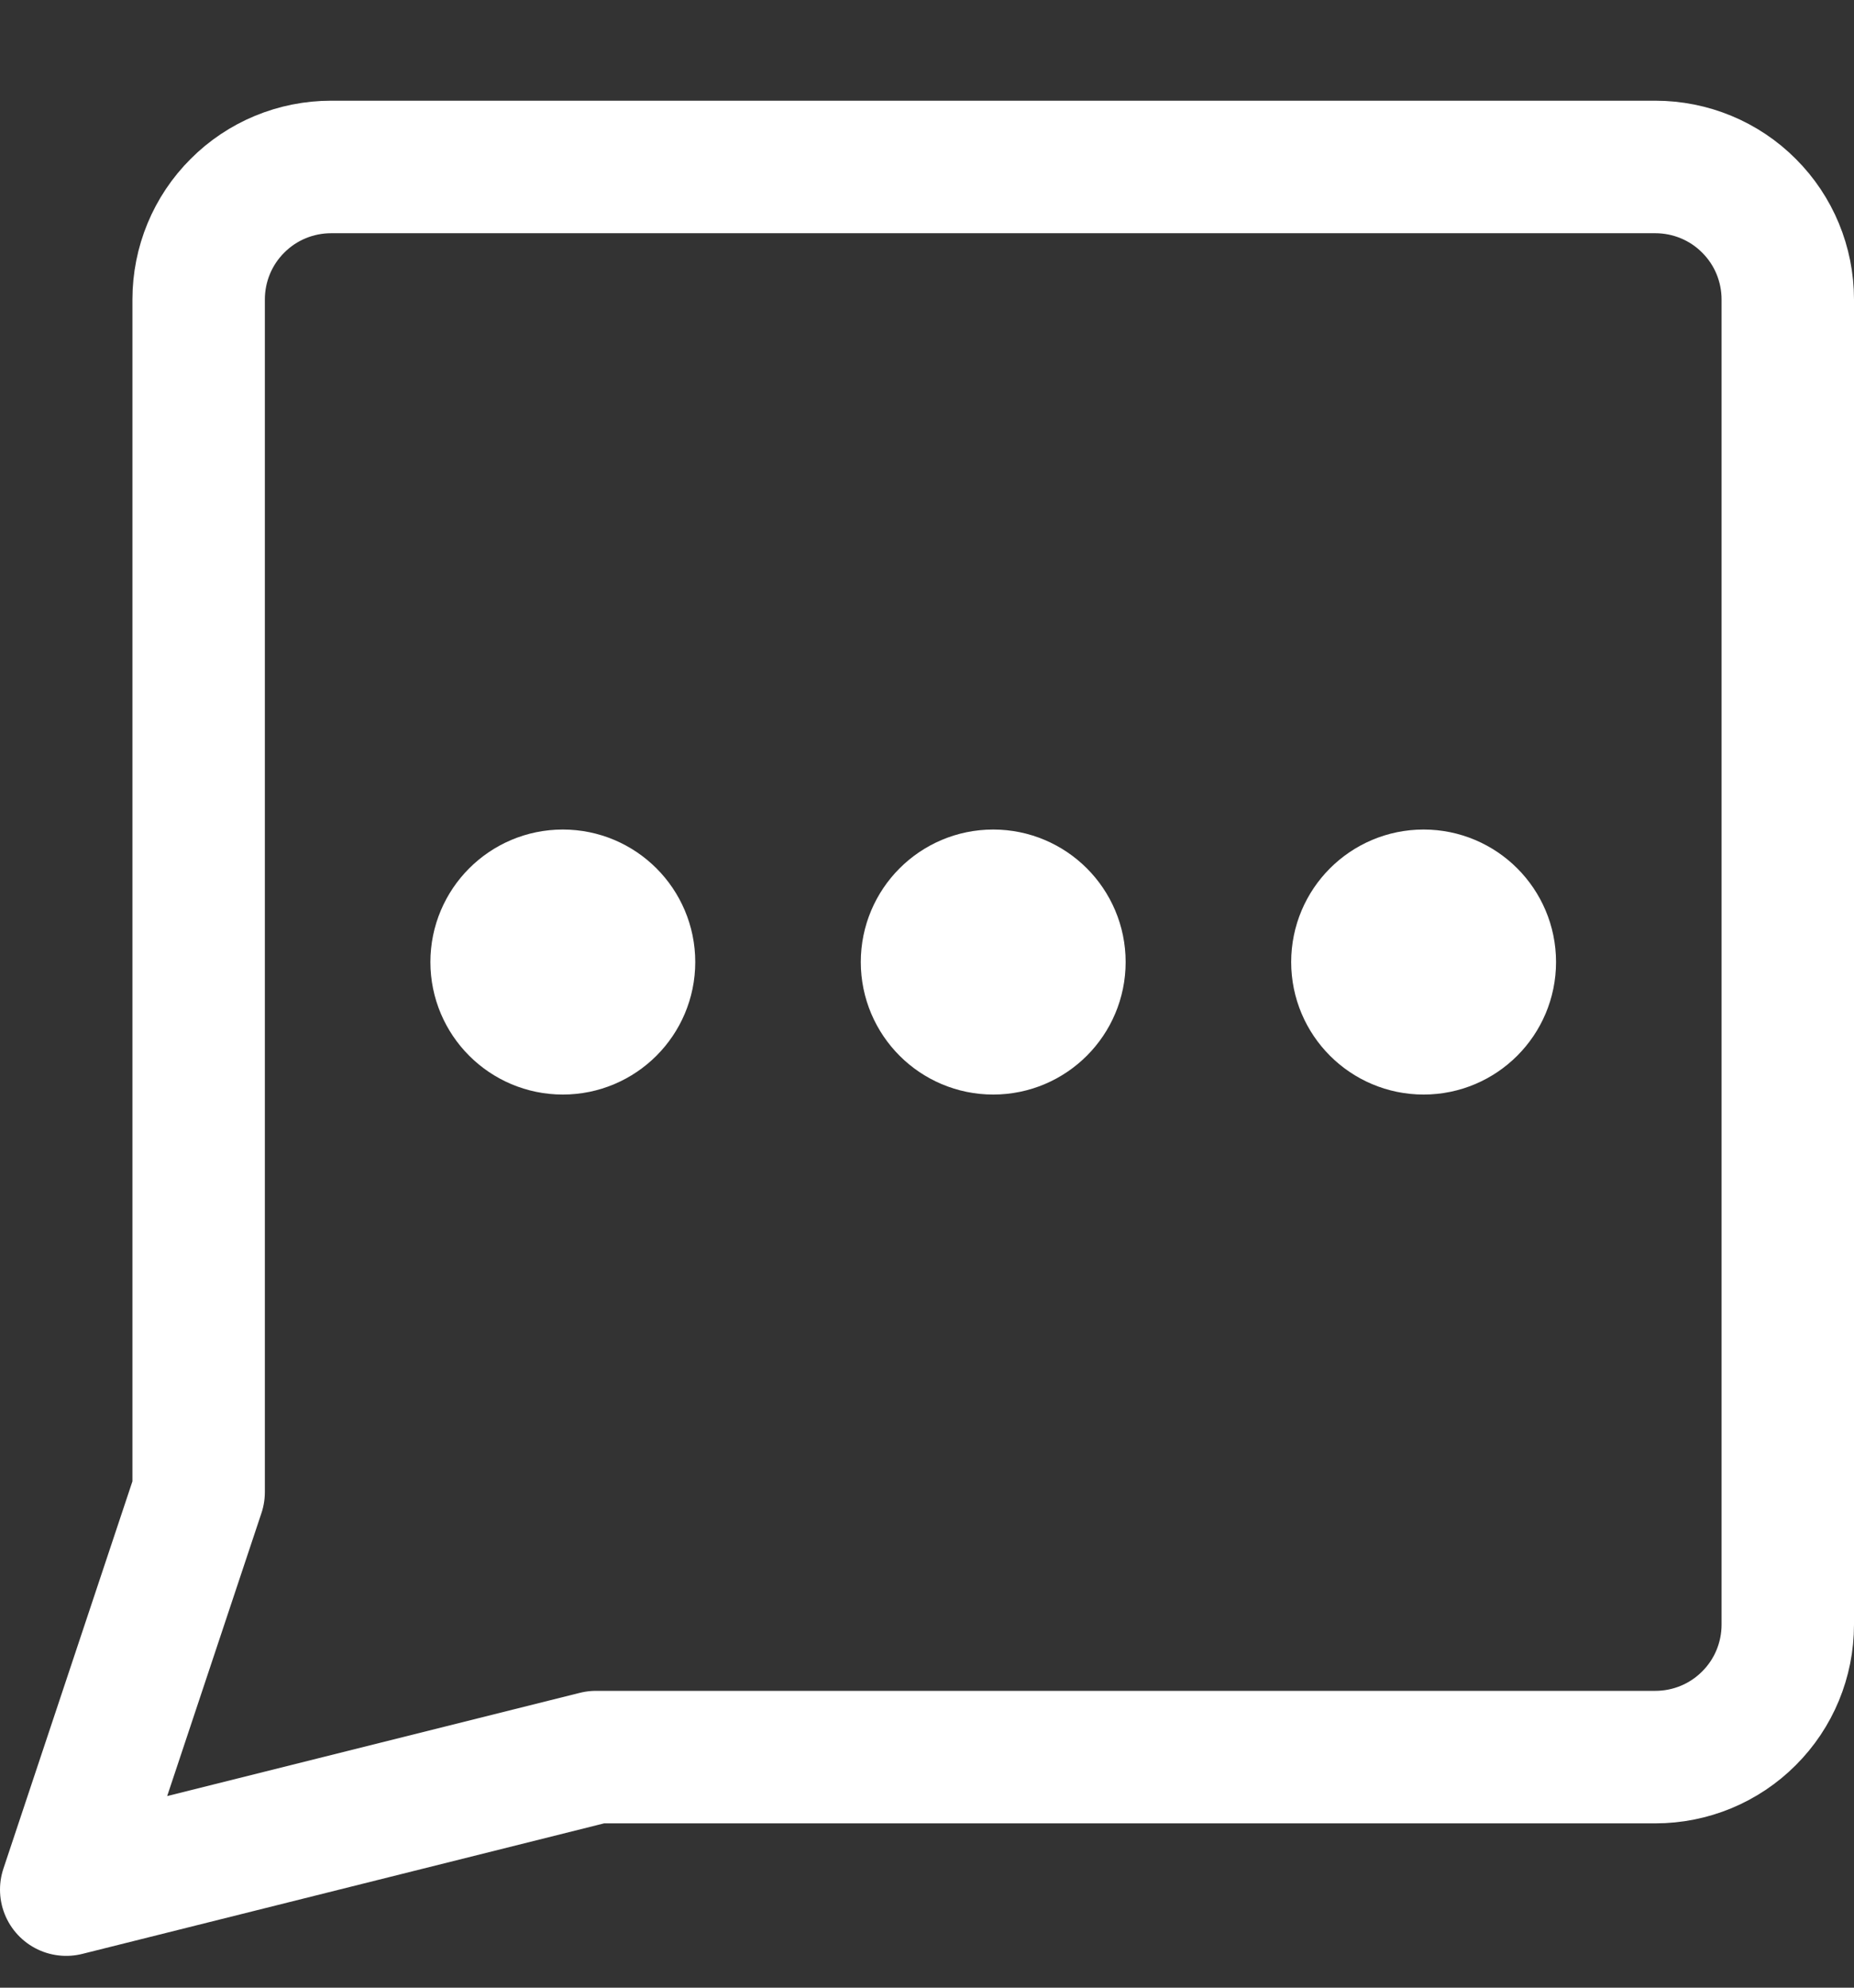 <svg width="14" height="15" viewBox="0 0 14 15" fill="none" xmlns="http://www.w3.org/2000/svg">
<rect x="0" y="0" width="14" height="15" fill="#333333" stroke="none"/>
<g id="mail-chat-bubble-typing-square--messages-message-bubble-typing-square-chat" clip-path="url(#clip0_640_2322)">
<g id="Group">
<path id="Vector" d="M4.25 7.76C4.526 7.76 4.75 7.536 4.75 7.26C4.75 6.984 4.526 6.76 4.25 6.76C3.974 6.76 3.75 6.984 3.75 7.26C3.75 7.536 3.974 7.76 4.25 7.76Z" stroke="white" stroke-linecap="round" stroke-linejoin="round"/>
<path id="Vector_2" d="M7.5 7.76C7.776 7.76 8 7.536 8 7.26C8 6.984 7.776 6.76 7.5 6.76C7.224 6.76 7 6.984 7 7.26C7 7.536 7.224 7.76 7.5 7.76Z" stroke="white" stroke-linecap="round" stroke-linejoin="round"/>
<path id="Vector_3" d="M10.75 7.76C11.026 7.76 11.25 7.536 11.25 7.26C11.25 6.984 11.026 6.76 10.75 6.76C10.474 6.76 10.25 6.984 10.25 7.26C10.25 7.536 10.474 7.76 10.75 7.76Z" stroke="white" stroke-linecap="round" stroke-linejoin="round"/>
<path id="Vector_4" d="M4.5 13.26L0.5 14.26L1.5 11.26V2.26C1.5 1.995 1.605 1.74 1.793 1.553C1.98 1.365 2.235 1.26 2.5 1.26H12.5C12.765 1.26 13.02 1.365 13.207 1.553C13.395 1.74 13.5 1.995 13.5 2.26V12.26C13.5 12.525 13.395 12.78 13.207 12.967C13.02 13.155 12.765 13.26 12.5 13.26H4.5Z" stroke="white" stroke-linecap="round" stroke-linejoin="round"/>
</g>
</g>
<defs>
<clipPath id="clip0_640_2322">
<rect width="14" height="14" fill="white" transform="translate(0 0.76)"/>
</clipPath>
</defs>
</svg>
